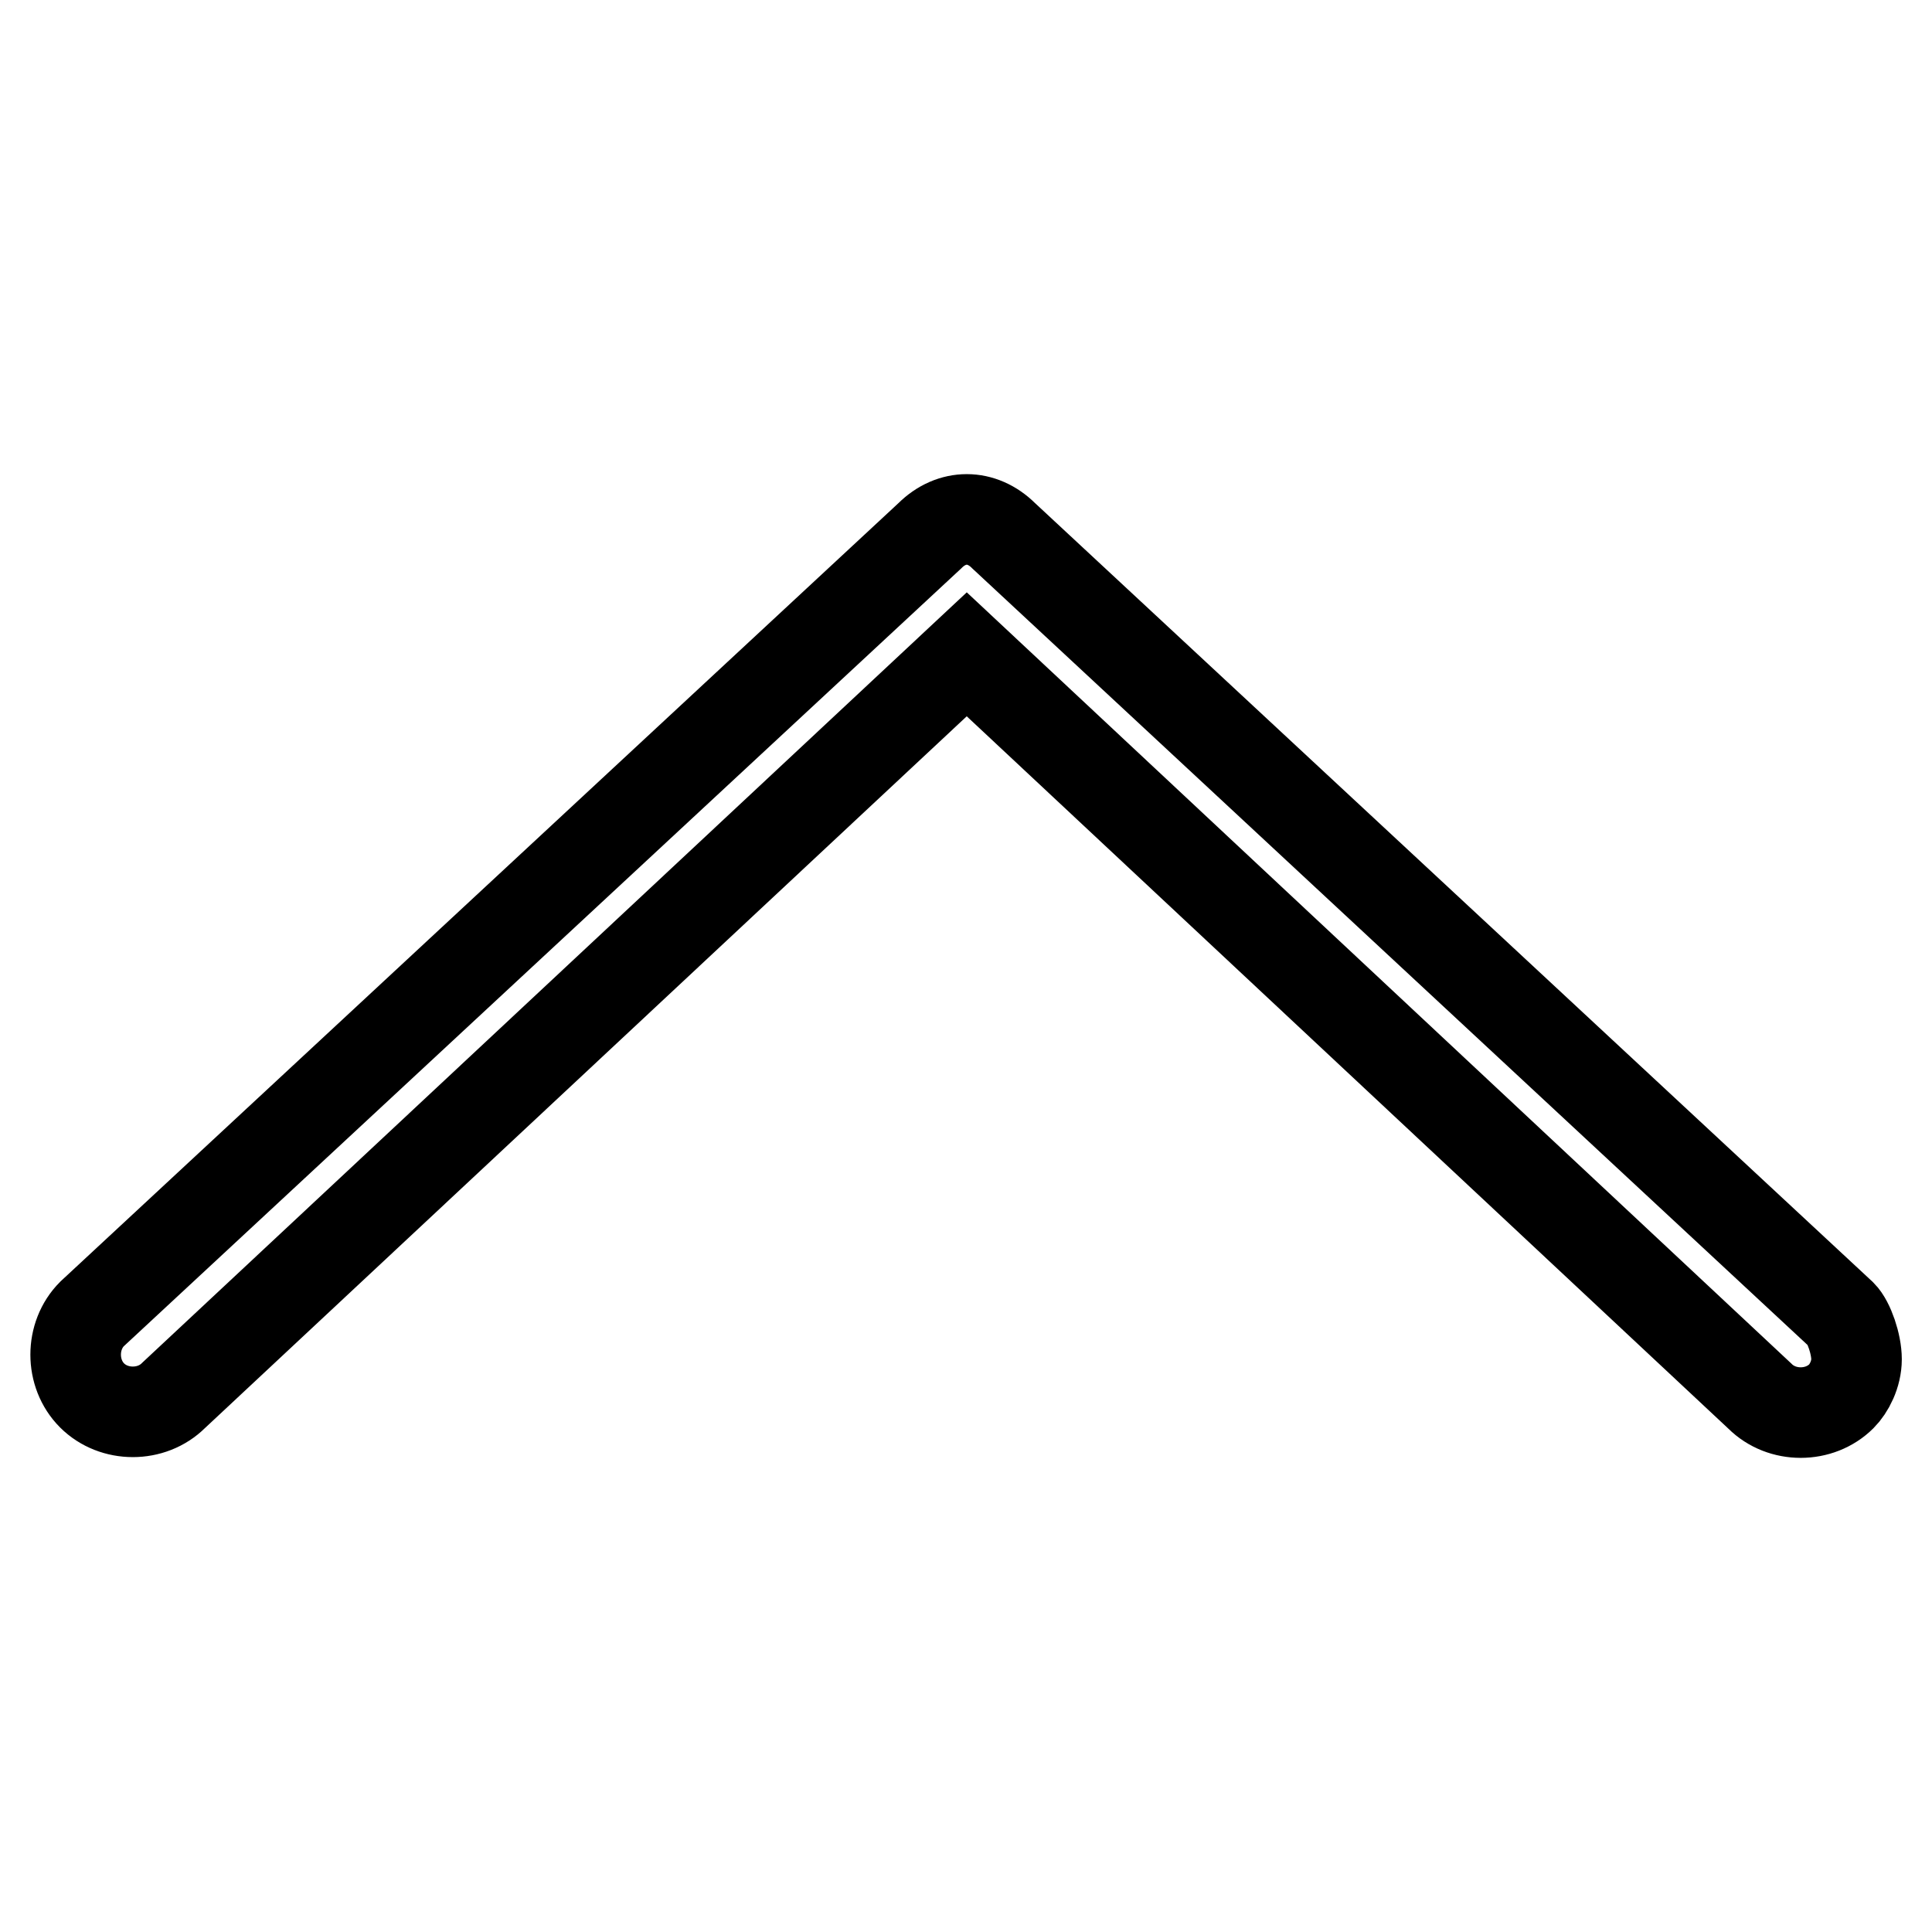 <?xml version="1.0" encoding="utf-8"?>
<!-- Svg Vector Icons : http://www.onlinewebfonts.com/icon -->
<!DOCTYPE svg PUBLIC "-//W3C//DTD SVG 1.1//EN" "http://www.w3.org/Graphics/SVG/1.1/DTD/svg11.dtd">
<svg version="1.1" xmlns="http://www.w3.org/2000/svg" xmlns:xlink="http://www.w3.org/1999/xlink" x="0px" y="0px" viewBox="0 0 256 256" enable-background="new 0 0 256 256" xml:space="preserve">
<g> <path stroke-width="12" fill-opacity="0" stroke="#000000"  d="M244,174.2L133,71c-2.9-2.9-6.9-2.9-9.8,0l-111,103.1c-2.9,2.9-2.9,7.9,0,10.8c2.9,2.9,7.9,2.9,10.8,0 l105.1-98.2L233.2,185c2.9,2.9,7.9,2.9,10.8,0c1-1,2-2.9,2-4.9S245,175.2,244,174.2z"/></g>
</svg>